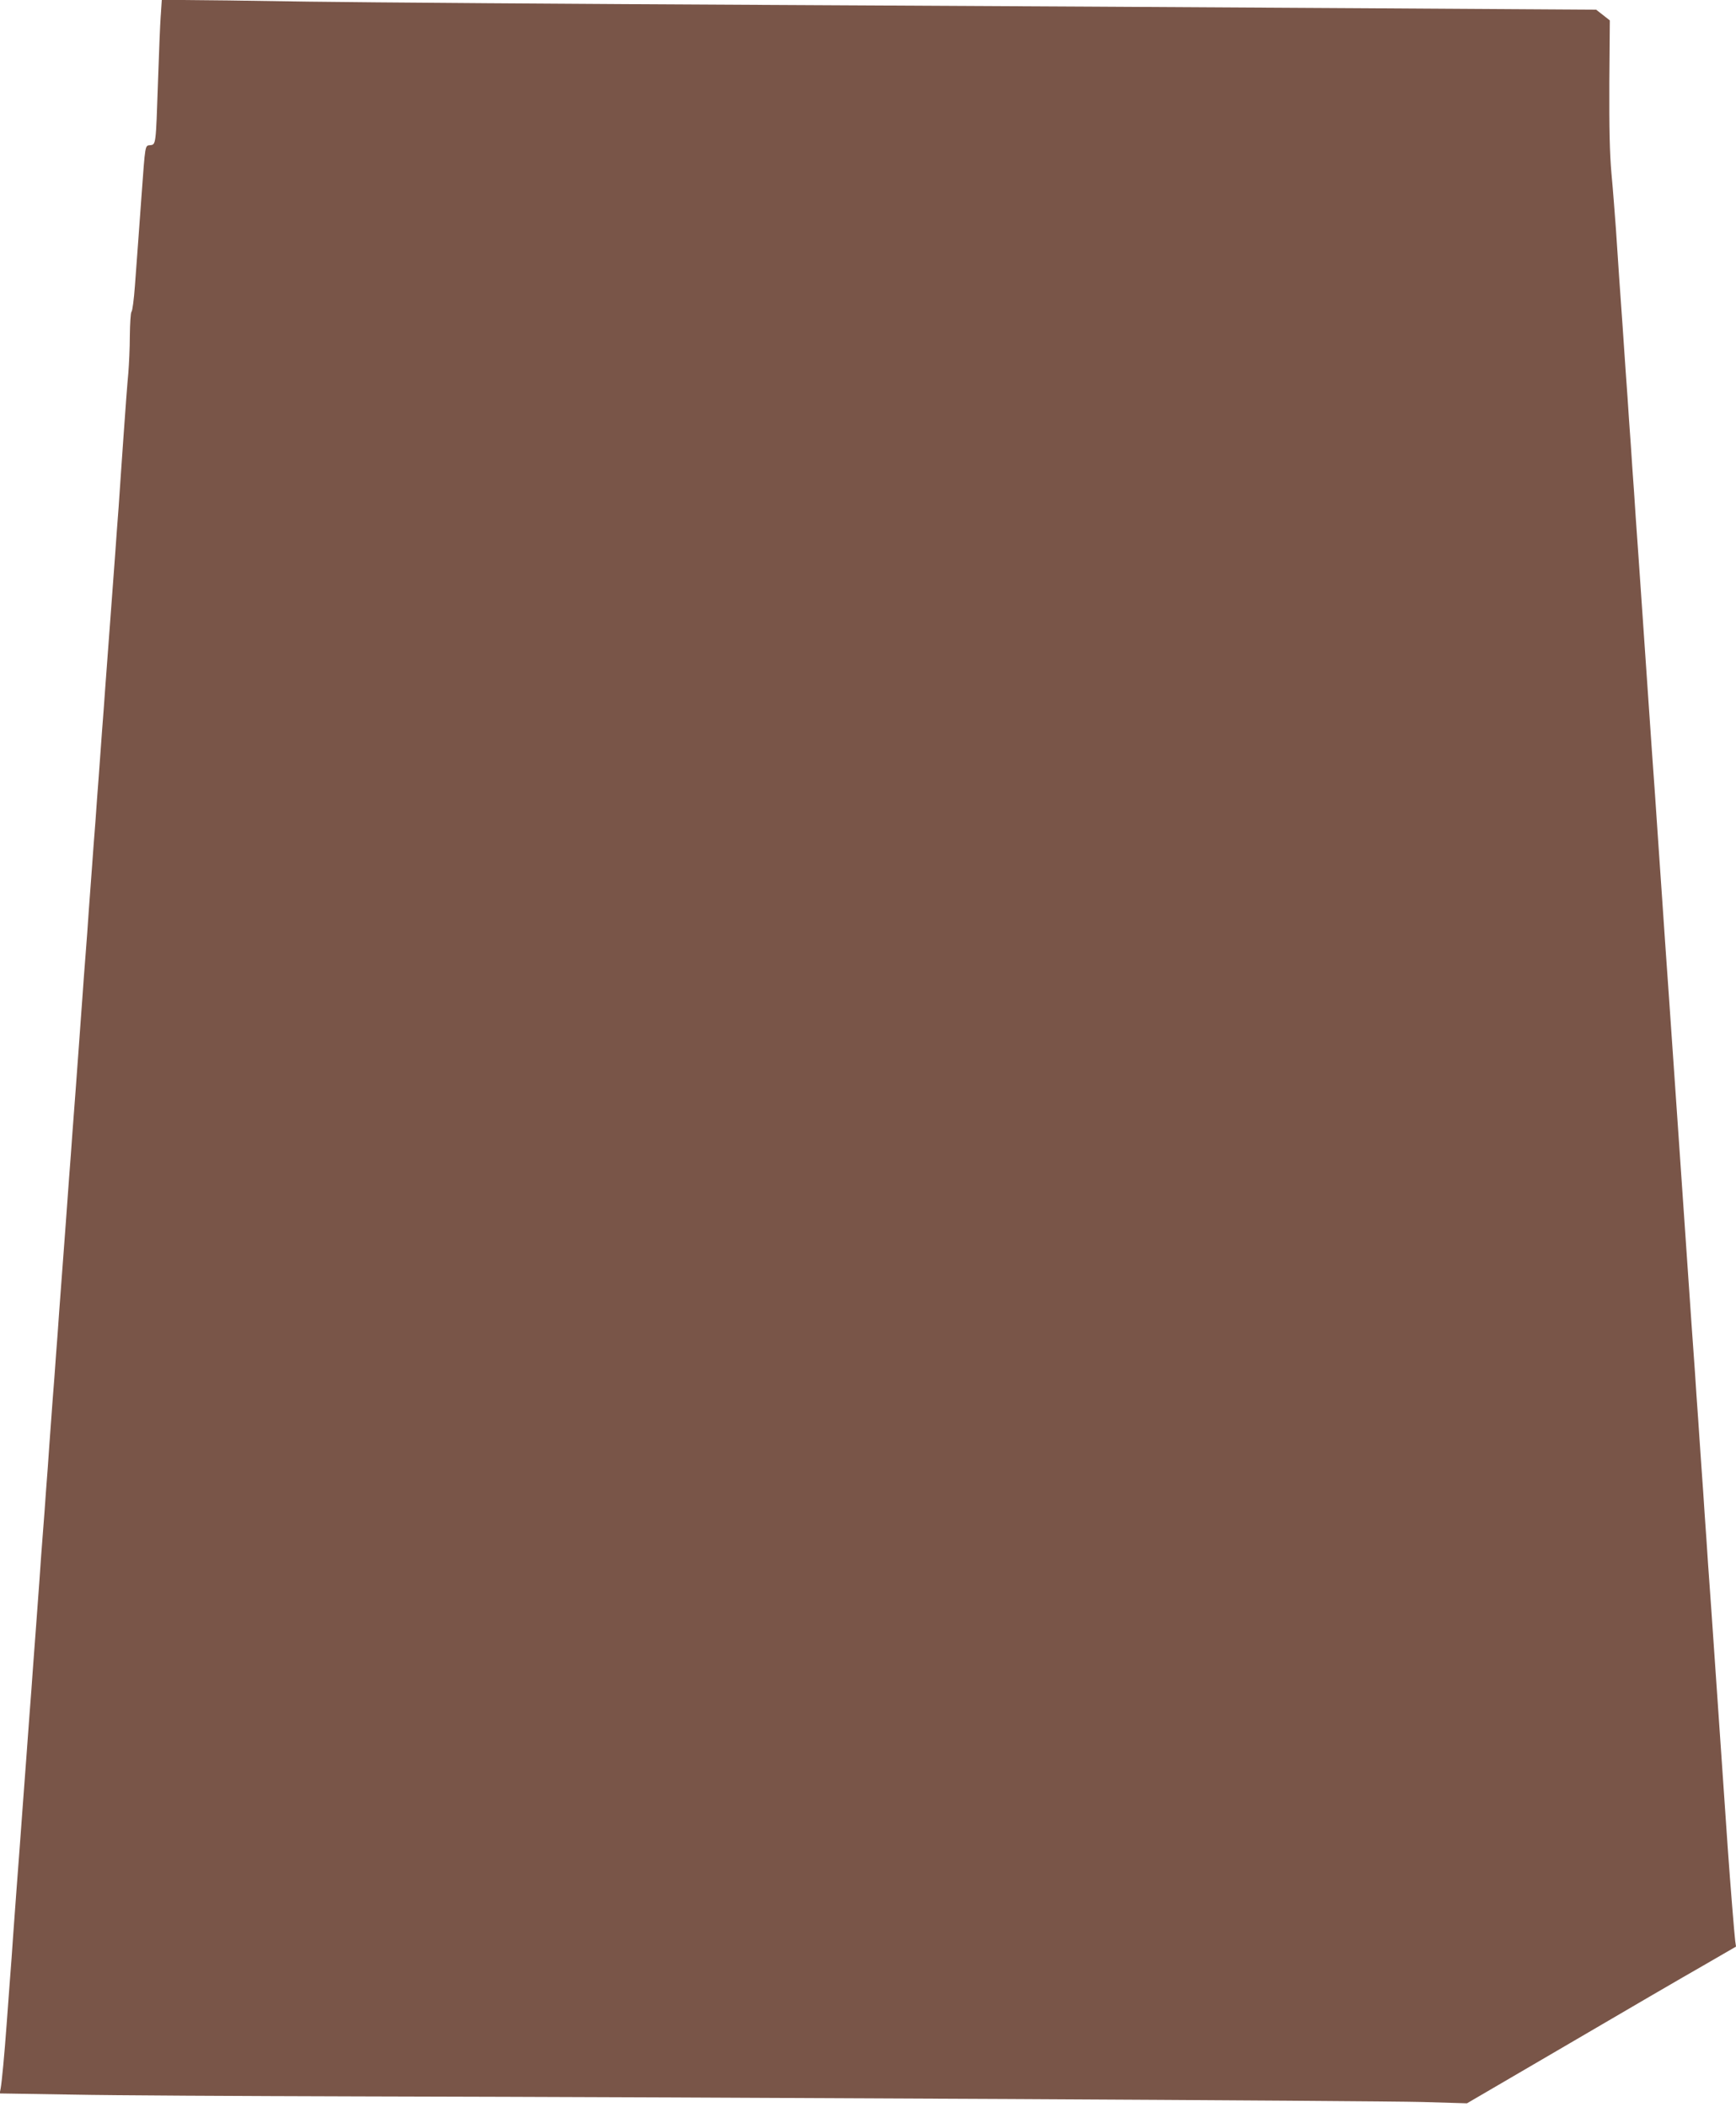 <?xml version="1.0" standalone="no"?>
<!DOCTYPE svg PUBLIC "-//W3C//DTD SVG 20010904//EN"
 "http://www.w3.org/TR/2001/REC-SVG-20010904/DTD/svg10.dtd">
<svg version="1.0" xmlns="http://www.w3.org/2000/svg"
 width="1055pt" height="1280pt" viewBox="0 0 1055 1280"
 preserveAspectRatio="xMidYMid meet">
<g transform="translate(0,1280) scale(0.1,-0.1)"
fill="#795548" stroke="none">
<path d="M977 12708 c-4 -51 -11 -235 -17 -408 -13 -384 -12 -378 -48 -382
-31 -3 -29 8 -52 -308 -6 -85 -15 -209 -20 -275 -5 -66 -14 -187 -20 -270 -6
-82 -15 -154 -21 -159 -5 -6 -9 -71 -10 -145 0 -75 -5 -176 -9 -226 -5 -49
-18 -220 -29 -380 -11 -159 -25 -355 -30 -435 -6 -80 -16 -208 -21 -285 -6
-77 -15 -198 -20 -270 -9 -126 -20 -263 -40 -537 -5 -73 -14 -195 -20 -270 -5
-76 -15 -200 -20 -275 -6 -76 -15 -199 -20 -273 -6 -74 -15 -193 -20 -265 -5
-71 -14 -193 -20 -270 -5 -77 -14 -201 -20 -275 -6 -74 -15 -196 -20 -270 -5
-74 -15 -198 -20 -275 -6 -77 -15 -200 -20 -272 -6 -73 -14 -193 -20 -265 -5
-73 -14 -195 -20 -270 -5 -76 -15 -200 -20 -275 -6 -76 -15 -196 -20 -268 -5
-71 -14 -192 -20 -267 -5 -76 -14 -199 -20 -273 -5 -74 -14 -195 -20 -267 -5
-73 -14 -196 -20 -273 -5 -77 -14 -201 -20 -275 -5 -74 -14 -196 -20 -270 -6
-74 -15 -198 -20 -275 -6 -77 -15 -200 -20 -272 -6 -73 -14 -194 -20 -268 -5
-74 -14 -196 -20 -270 -5 -74 -15 -197 -20 -272 -13 -176 -28 -372 -40 -540
-6 -73 -14 -193 -20 -265 -5 -73 -14 -196 -20 -273 -5 -77 -14 -201 -20 -275
-6 -74 -14 -196 -20 -270 -13 -179 -29 -348 -36 -386 l-6 -31 439 -7 c241 -5
1028 -9 1748 -11 2174 -5 6172 -26 6460 -34 l270 -8 620 362 c341 200 709 414
818 476 l197 114 -5 35 c-5 40 -29 334 -45 560 -6 85 -15 216 -20 290 -5 74
-14 205 -20 290 -6 85 -15 216 -20 290 -5 74 -14 205 -20 290 -6 85 -15 216
-20 290 -5 74 -14 200 -20 280 -5 80 -14 211 -20 293 -5 81 -14 212 -20 292
-5 80 -15 211 -20 293 -6 81 -15 212 -20 292 -6 80 -15 206 -20 280 -5 74 -14
205 -20 290 -6 85 -15 216 -20 290 -5 74 -14 205 -20 290 -19 283 -31 443 -40
580 -9 132 -20 290 -40 578 -6 78 -14 206 -20 285 -5 78 -14 210 -20 292 -6
83 -15 213 -20 290 -17 255 -30 438 -40 575 -5 74 -14 205 -20 290 -6 85 -15
216 -20 290 -5 74 -14 205 -20 290 -6 85 -15 216 -20 290 -5 74 -14 201 -20
283 -5 81 -14 212 -20 292 -5 80 -14 210 -20 290 -5 80 -14 210 -20 290 -5 80
-15 211 -20 293 -6 81 -15 208 -20 282 -5 74 -14 209 -20 300 -7 91 -18 242
-27 335 -11 124 -14 273 -13 551 l3 380 -42 33 -41 32 -1427 9 c-786 5 -2402
14 -3593 20 -1191 6 -2453 15 -2806 20 -352 6 -697 10 -766 10 l-125 0 -6 -92z"/>
</g>
</svg>
